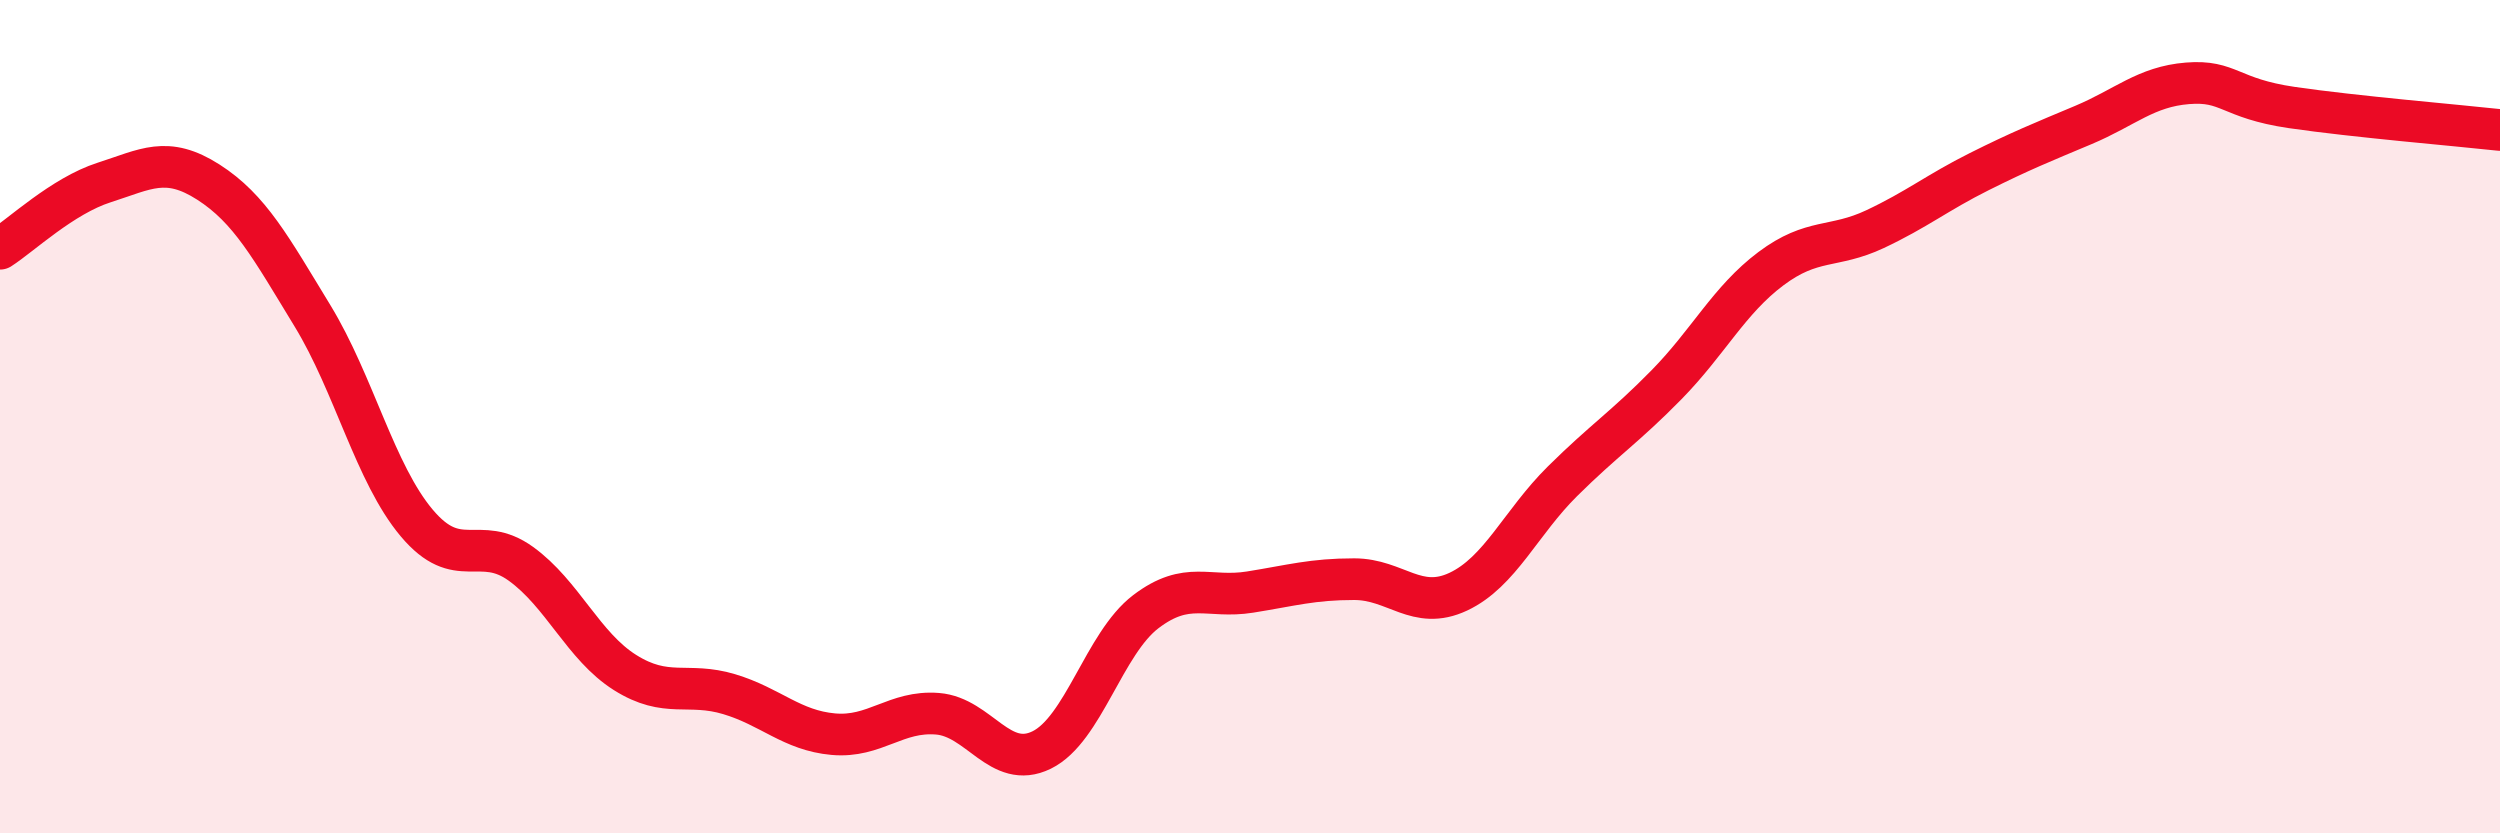 
    <svg width="60" height="20" viewBox="0 0 60 20" xmlns="http://www.w3.org/2000/svg">
      <path
        d="M 0,5.97 C 0.5,5.65 1.5,4.7 2.5,4.38 C 3.5,4.06 4,3.73 5,4.37 C 6,5.01 6.5,5.94 7.5,7.58 C 8.5,9.22 9,11.36 10,12.55 C 11,13.74 11.5,12.81 12.5,13.53 C 13.5,14.25 14,15.51 15,16.14 C 16,16.77 16.5,16.36 17.5,16.66 C 18.5,16.96 19,17.53 20,17.62 C 21,17.71 21.5,17.05 22.5,17.13 C 23.5,17.21 24,18.49 25,18 C 26,17.51 26.5,15.44 27.5,14.68 C 28.5,13.92 29,14.37 30,14.21 C 31,14.05 31.5,13.9 32.5,13.9 C 33.5,13.9 34,14.67 35,14.2 C 36,13.73 36.5,12.54 37.5,11.55 C 38.5,10.56 39,10.25 40,9.23 C 41,8.21 41.5,7.2 42.5,6.45 C 43.5,5.7 44,5.97 45,5.5 C 46,5.03 46.5,4.62 47.5,4.12 C 48.5,3.62 49,3.42 50,3 C 51,2.58 51.5,2.08 52.5,2 C 53.5,1.92 53.5,2.36 55,2.58 C 56.5,2.8 59,3.01 60,3.12L60 20L0 20Z"
        fill="#EB0A25"
        opacity="0.1"
        stroke-linecap="round"
        stroke-linejoin="round"
      />
      <path
        d="M 0,5.97 C 0.5,5.65 1.5,4.7 2.5,4.38 C 3.5,4.06 4,3.73 5,4.37 C 6,5.01 6.5,5.94 7.5,7.58 C 8.5,9.22 9,11.36 10,12.55 C 11,13.74 11.5,12.81 12.5,13.53 C 13.5,14.25 14,15.51 15,16.14 C 16,16.77 16.5,16.36 17.5,16.66 C 18.5,16.96 19,17.53 20,17.62 C 21,17.71 21.5,17.05 22.5,17.13 C 23.5,17.21 24,18.49 25,18 C 26,17.51 26.5,15.44 27.5,14.68 C 28.5,13.92 29,14.37 30,14.21 C 31,14.05 31.5,13.9 32.5,13.9 C 33.5,13.9 34,14.67 35,14.2 C 36,13.73 36.5,12.54 37.5,11.55 C 38.5,10.56 39,10.25 40,9.23 C 41,8.21 41.5,7.2 42.5,6.45 C 43.5,5.7 44,5.97 45,5.5 C 46,5.03 46.5,4.62 47.5,4.12 C 48.5,3.62 49,3.42 50,3 C 51,2.58 51.5,2.08 52.5,2 C 53.5,1.92 53.5,2.36 55,2.58 C 56.5,2.8 59,3.01 60,3.12"
        stroke="#EB0A25"
        stroke-width="1"
        fill="none"
        stroke-linecap="round"
        stroke-linejoin="round"
      />
    </svg>
  